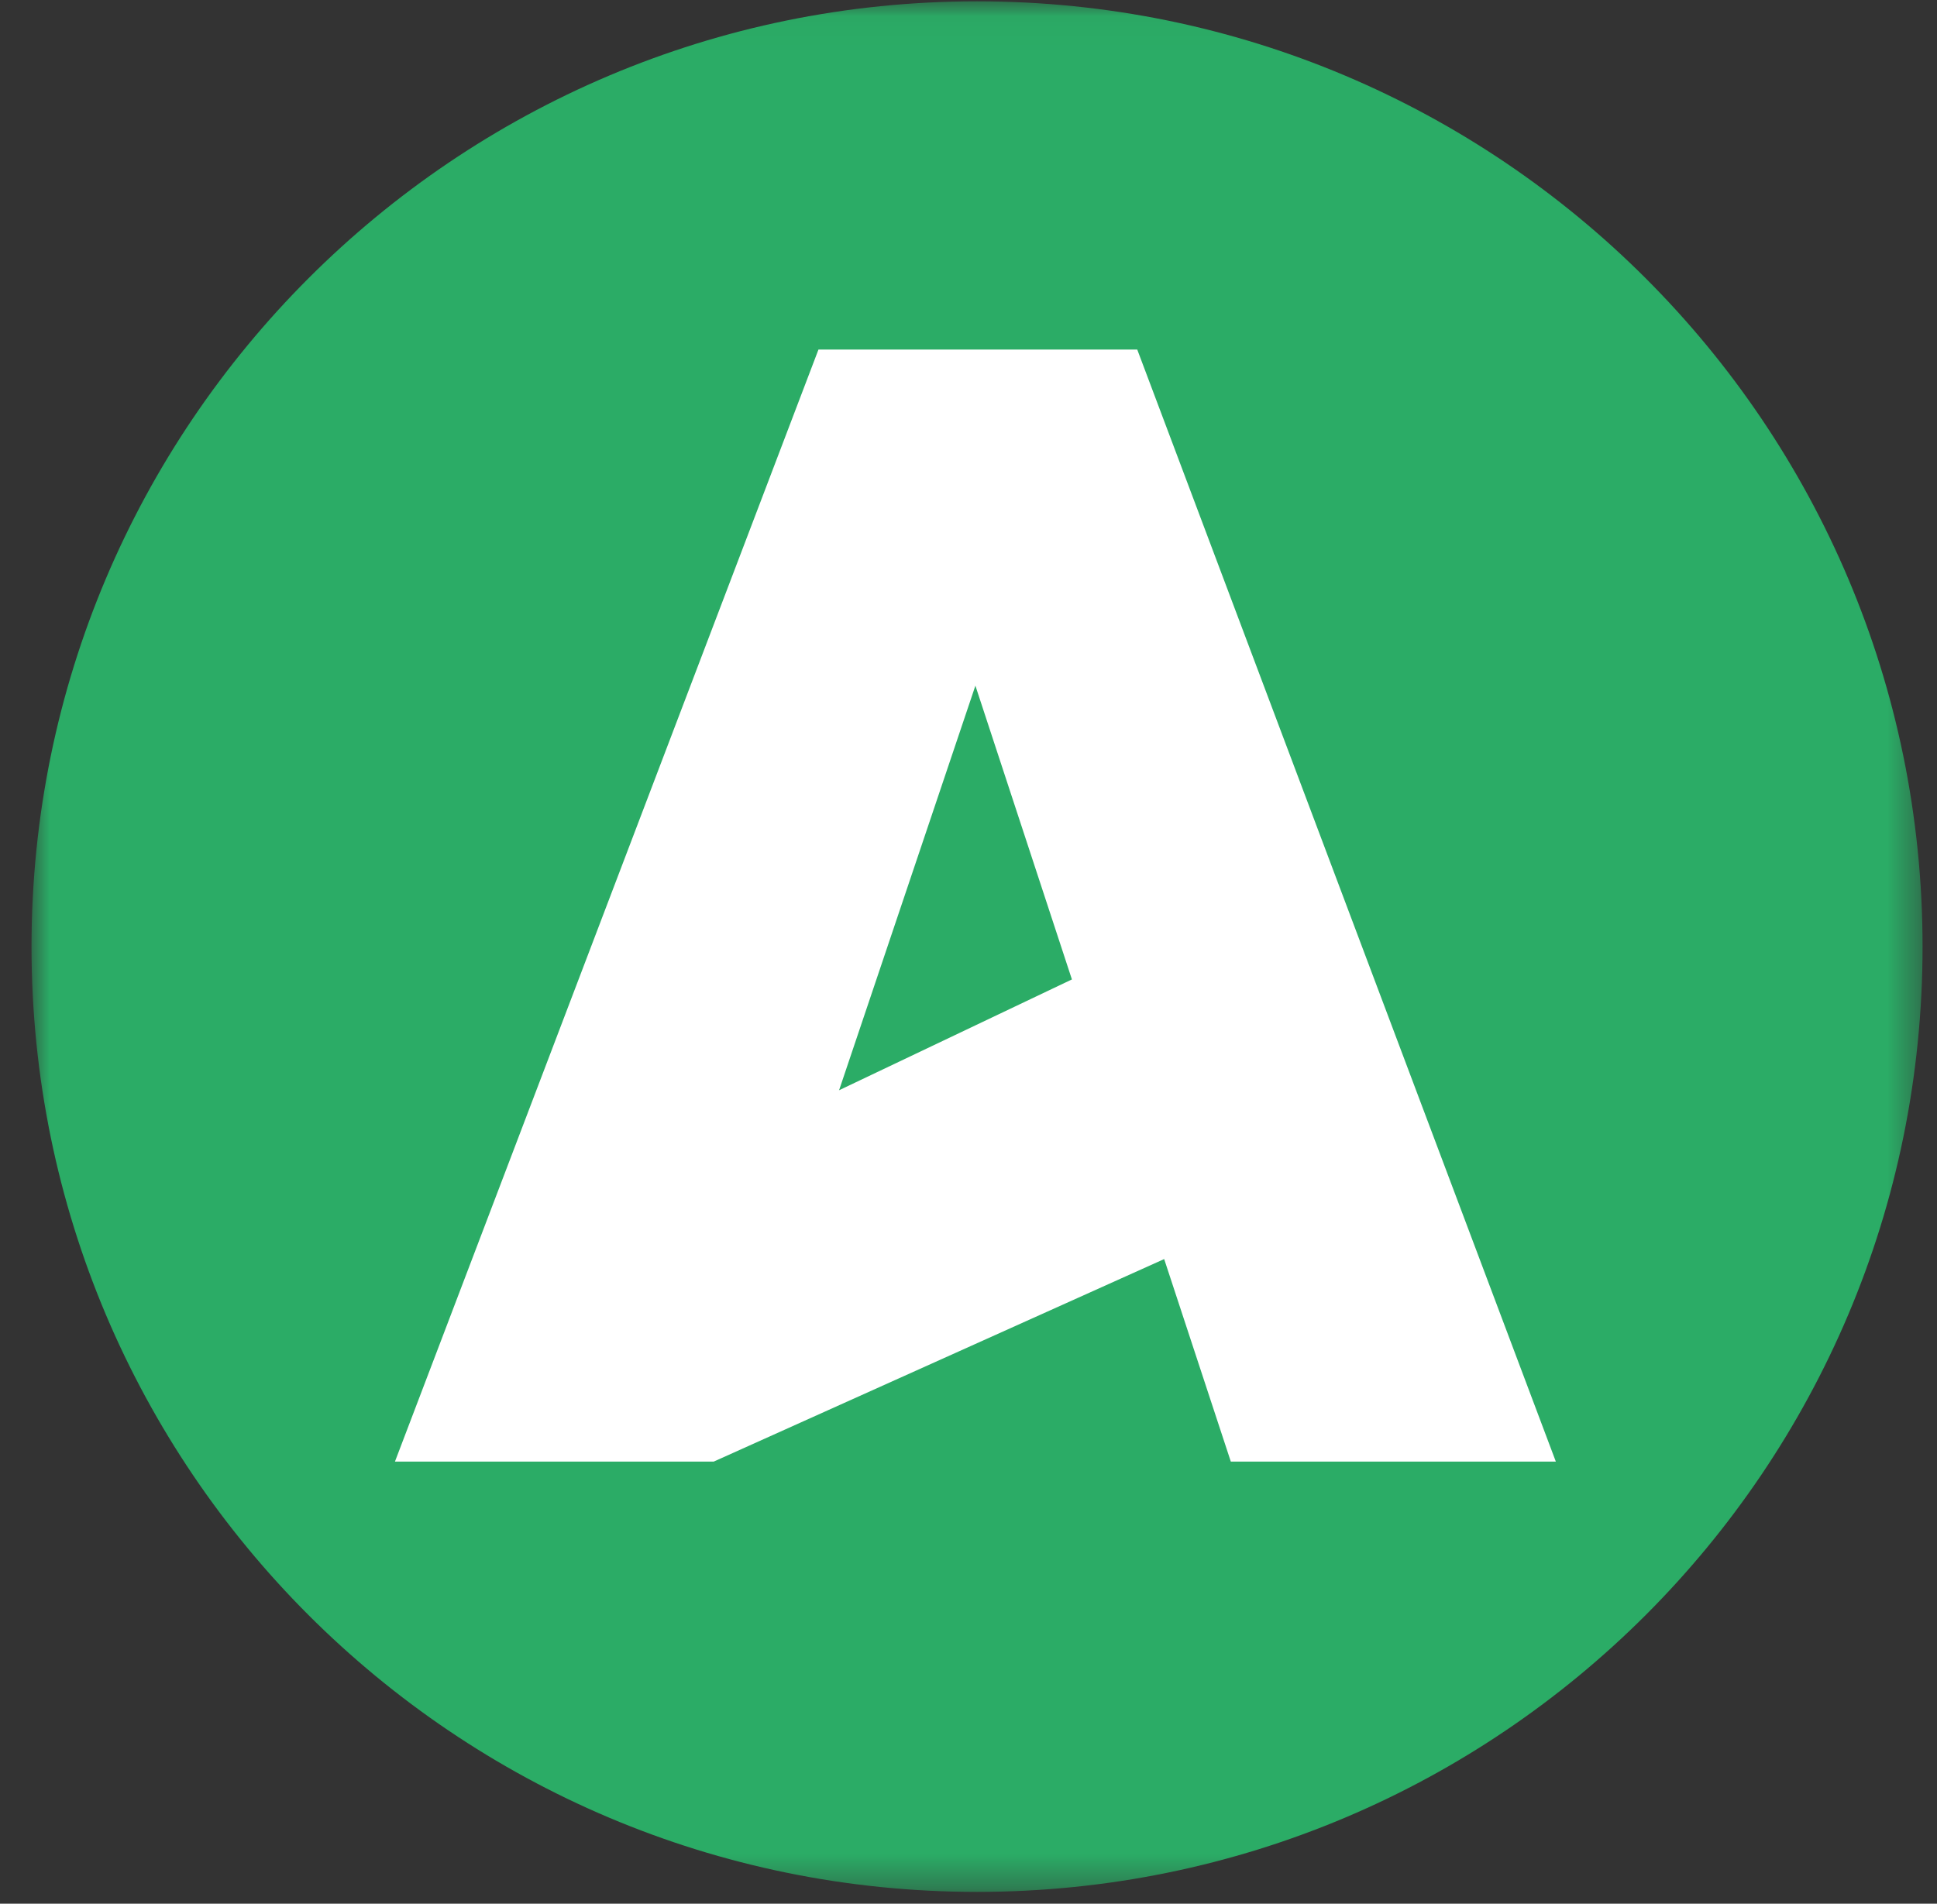 <svg xmlns="http://www.w3.org/2000/svg" width="59" height="58" viewBox="0 0 59 58" fill="none"><rect x="0" y="0" width="59" height="58" fill="#333333" stroke="none"/><mask id="mask0_31_3" style="mask-type:luminance" maskUnits="userSpaceOnUse" x="0" y="0" width="59" height="58"><path d="M58.56 0.03H0.96V57.63H58.56V0.03Z" fill="white"></path></mask><g mask="url(#mask0_31_3)"><path d="M29.76 57.64C45.67 57.64 58.56 44.75 58.56 28.84C58.56 12.93 45.66 0.04 29.76 0.04C13.86 0.04 0.96 12.94 0.96 28.84C0.96 44.74 13.85 57.64 29.76 57.64Z" fill="#2BAC66"></path></g><path d="M37.49 44.53H47.39L34.64 10.65H24.93L12.03 44.53H21.74L35.46 38.36L37.49 44.53ZM25.56 33.21L29.71 20.89L32.65 29.84L25.55 33.22L25.56 33.21Z" fill="white"></path></svg>